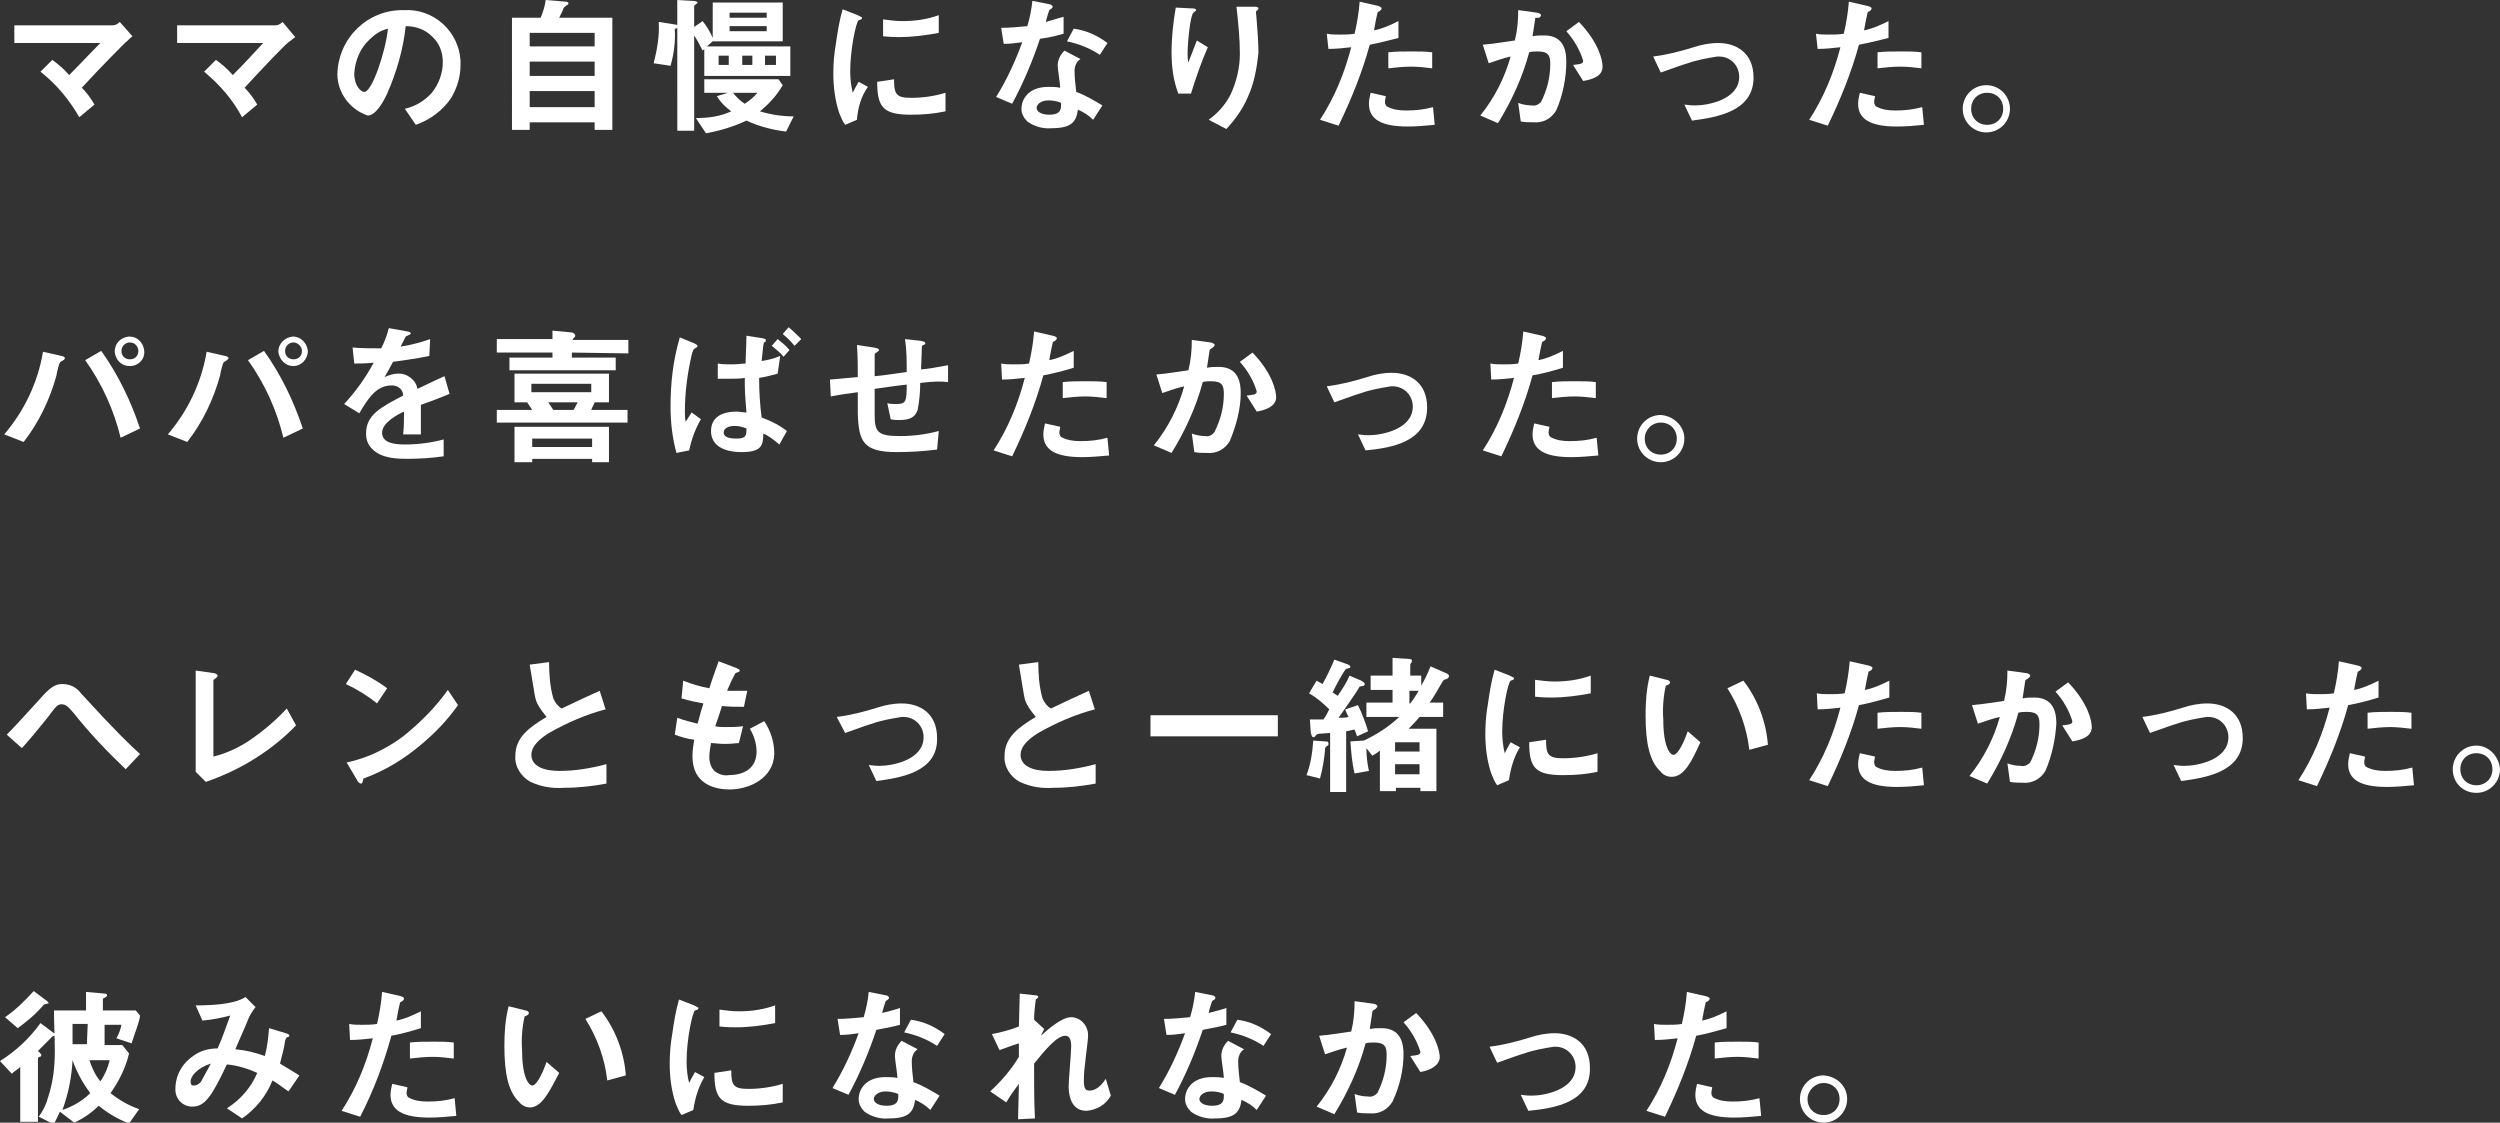 <?xml version="1.0" encoding="utf-8"?>
<!-- Generator: Adobe Illustrator 26.0.1, SVG Export Plug-In . SVG Version: 6.00 Build 0)  -->
<svg version="1.1" id="グループ_178" xmlns="http://www.w3.org/2000/svg" xmlns:xlink="http://www.w3.org/1999/xlink" x="0px"
	 y="0px" viewBox="0 0 296.4 133.1" style="enable-background:new 0 0 296.4 133.1;" xml:space="preserve">
<rect x="0" y="0" width="296.4" height="133.1" fill="#333333" stroke="none"/>
<style type="text/css">
	.st0{fill:#FFFFFF;}
</style>
<path id="パス_7861" class="st0" d="M14.9,5c-0.4,0.4-3,3-5.2,5.4c0.6,0.6,1.1,1.3,1.5,2l-1.8,1.5C8.2,11.8,6.7,10,4.8,8.5
	l1.4-1.4c0.7,0.5,1.4,1.1,2,1.8c1.4-1.4,2.4-2.5,3.7-3.8H1.7V3h11.7C13.7,3,14,2.8,14.2,2.6l1.5,1.7C15.3,4.6,15.1,4.9,14.9,5"/>
<path id="パス_7862" class="st0" d="M34.2,5c-0.5,0.4-3,3-5.2,5.4c0.6,0.6,1.1,1.3,1.5,2l-1.8,1.5c-1.1-2.1-2.7-3.9-4.5-5.4
	l1.4-1.4c0.7,0.5,1.4,1.1,2,1.8c1.4-1.4,2.4-2.5,3.6-3.8H21V3h11.7C33,3,33.3,2.8,33.5,2.6L35,4.4C34.7,4.6,34.4,4.9,34.2,5"/>
<path id="パス_7863" class="st0" d="M53.5,11.6c-1,1.5-2.5,2.6-4.2,3.2l-1.3-1.9c1.3-0.3,2.4-1,3.2-1.9c0.8-1,1.3-2.3,1.3-3.6
	c0-1.2-0.4-2.3-1.3-3.1c-0.8-0.8-1.9-1.2-3.1-1.2c-0.3,2.8-1.1,5.5-2.2,8c-0.5,1.1-1.4,2.6-2.3,2.6C41.5,13,40,11,40,8.8
	c0.1-4.3,3.6-7.7,7.9-7.6c0,0,0,0,0,0c3.5-0.2,6.5,2.5,6.7,6c0,0.2,0,0.4,0,0.5C54.6,9.1,54.2,10.4,53.5,11.6 M43.8,4.7
	c-1.1,1-1.7,2.5-1.8,4c0,1.5,0.8,2.2,1.2,2.2c0.9,0,2.5-4.7,2.8-7.5C45.1,3.6,44.4,4.1,43.8,4.7"/>
<path id="パス_7864" class="st0" d="M70.5,15.4v-0.9h-7.7v0.9h-2.1V2.1h3.4c0.3-0.7,0.5-1.4,0.6-2.1l2.4,0.2
	c0.2,0,0.3,0.1,0.3,0.2s-0.1,0.2-0.2,0.2C67,0.8,66.9,0.8,66.8,1c0,0.1-0.4,0.9-0.5,1.1h6.3v13.3H70.5z M70.5,3.9h-7.7v1.6h7.7V3.9z
	 M70.5,7.3h-7.7V9h7.7V7.3z M70.5,10.8h-7.7v1.9h7.7V10.8z"/>
<path id="パス_7865" class="st0" d="M83.5,8.9V5.8l-0.2,0.2c-0.3-0.6-0.6-1.2-1-1.8v11.3h-2V3.3c-0.1,0.1-0.2,0.1-0.3,0.1
	c0.1,1.5-0.1,3-0.5,4.4l-2-0.3c0.4-1.6,0.7-3.2,0.6-4.9L80,2.9c0.1,0,0.2,0,0.3,0.1V0L82,0.1c0.5,0,0.7,0.1,0.7,0.2
	c0,0.1-0.1,0.1-0.3,0.3c-0.1,0-0.1,0.1-0.1,0.2v2.4l1-0.7c0.5,0.6,0.9,1.3,1.2,2V0.3h8.3v4.6h-8.3l-0.7,0.6h9.9v3.5H83.5z
	 M93.2,15.6c-1.6-0.2-3.2-0.6-4.7-1.3c-1.5,0.7-3.1,1.2-4.8,1.5L82.5,14c1.5,0,2.9-0.2,4.2-0.8c-0.7-0.5-1.3-1.1-1.7-1.8l1.3-0.4
	h-2.8V9.4h8.8l0.5,0.7c-0.7,1.2-1.6,2.2-2.7,3.1c1.3,0.4,2.7,0.6,4,0.6L93.2,15.6z M86.4,6.6h-1.2v1.1h1.2V6.6z M90.9,1.5h-4.4v0.6
	h4.4V1.5z M90.9,3.1h-4.4v0.6h4.4V3.1z M86.9,11c0.4,0.5,0.9,1,1.4,1.3c0.6-0.4,1.1-0.8,1.5-1.3H86.9z M89.2,6.6h-1.2v1.1h1.2
	L89.2,6.6z M92,6.6h-1.3v1.1H92L92,6.6z"/>
<path id="パス_7866" class="st0" d="M101.6,14.2l-1.4,0.6c-0.3-0.4-0.5-0.9-0.7-1.4c-0.5-1.5-0.7-3.1-0.7-4.7
	c0-1.2,0.1-2.4,0.3-3.5c0.2-1.4,0.4-2.7,0.8-4.1l1.8,0.7c0.1,0.1,0.5,0.2,0.5,0.3c0,0.1,0,0.1-0.1,0.2c0,0-0.3,0.1-0.3,0.1
	c-0.3,0.2-1,3.4-1,6.1c0,0.8,0.1,1.7,0.3,2.5c0.2-0.4,0.3-0.6,0.7-1.3l1.1,0.6C102.1,11.4,101.7,12.8,101.6,14.2 M108,13.6
	c-3.3,0-4-0.9-4-3.9l2-0.3c0,1.7,0.2,2.2,2,2.2c1.4,0,2.8-0.2,4.1-0.6v2.2C110.7,13.5,109.4,13.6,108,13.6 M106.6,4.4
	c-0.1,0-1,0-1.9-0.1v-2c0.8,0.1,1.5,0.2,2.3,0.2c1.5,0,2.9-0.2,4.3-0.7v2.1C109.7,4.2,108.1,4.4,106.6,4.4"/>
<path id="パス_7867" class="st0" d="M123.3,4.6c-0.9,2.7-2,5.3-3.3,7.7l-1.9-0.8c1.3-2.1,2.3-4.3,3.1-6.5
	c-0.8,0.1-1.3,0.2-2.2,0.2l-0.3-1.9c1,0,2-0.1,3.1-0.2c0.3-1,0.5-2,0.6-3l2,0.4c0.1,0,0.4,0.1,0.4,0.3c0,0.2-0.3,0.3-0.4,0.4
	c0,0-0.4,1.2-0.4,1.4c1.1-0.3,1.6-0.5,2.1-0.6v2C125.3,4.2,124.8,4.4,123.3,4.6 M129.6,14.2c-0.5-0.5-1.1-0.9-1.8-1.2
	c-0.2,1.4-0.7,2.2-3.1,2.2c-1,0.1-2.1-0.2-2.9-0.8c-0.4-0.4-0.7-0.9-0.7-1.5c0-1,0.7-2.6,3.2-2.6c0.5,0,0.9,0,1.4,0.1
	c0-0.4-0.3-2.2-0.3-2.6c0-0.7,0.3-1.3,0.8-1.8l1.9,1c-0.5,0.3-0.7,0.9-0.7,1.4c0,0.8,0.1,1.7,0.2,2.5c1.1,0.4,2.1,1,3.1,1.6
	L129.6,14.2z M124.3,11.9c-0.9,0-1.4,0.5-1.4,0.9c0,0.4,0.5,0.8,1.5,0.8c1.5,0,1.4-0.8,1.4-1.4C125.4,12,124.8,11.9,124.3,11.9
	 M130.4,6.5c-1.2-0.8-2.5-1.3-3.9-1.6l0.8-1.5c1.5,0.2,2.8,0.8,4,1.7L130.4,6.5z"/>
<path id="パス_7868" class="st0" d="M141.2,11.1h-1.5c-0.6-1.6-0.8-3.2-0.8-4.9c0-1.8,0.2-3.6,0.5-5.3l2,0.1c0.1,0,0.4,0,0.4,0.2
	c0,0.1-0.2,0.2-0.3,0.3c-0.4,0.3-0.7,3.7-0.7,4.8c0,0.4,0,0.8,0.1,1.1c0.2-0.6,0.6-1.5,1-2.6l1.3,0.8
	C142.4,7.4,141.8,9.2,141.2,11.1 M147.9,11.6c-0.6,1.4-1.5,2.6-2.5,3.7l-2.1-1.1c1.1-0.8,2-1.8,2.6-3c0.7-1.5,1.1-3.2,1.1-4.8
	c0-1.9-0.2-3.7-0.4-5.6h2.2c0.1,0,0.4,0,0.4,0.2c0,0.2-0.3,0.3-0.3,0.4s0.1,0.9,0.1,1.1c0.1,1.3,0.2,2.6,0.2,3.8
	C149,8.1,148.7,9.9,147.9,11.6"/>
<path id="パス_7869" class="st0" d="M162.4,5.3c-0.9,3.3-2.2,6.5-3.7,9.6l-2.2-0.7c1.7-2.6,2.9-5.5,3.7-8.6
	c-0.9,0.1-1.8,0.2-2.7,0.2L157.3,4c0.5,0.1,1,0.1,1.5,0.1c0.6,0,1.2,0,1.8-0.1c0.3-1.3,0.5-2.5,0.6-3.8l2.2,0.5c0,0,0.4,0.1,0.4,0.3
	c0,0.1-0.1,0.2-0.2,0.3c-0.2,0.1-0.3,0.1-0.3,0.3c-0.2,0.8-0.3,1.5-0.4,2c1-0.2,1.9-0.6,2.9-1.1v2C164.6,4.8,163.5,5.1,162.4,5.3
	 M166.9,15c-3.2,0-4.6-0.9-4.6-2.7c0-0.4,0.1-0.9,0.2-1.3l1.8,0.4c0,0.2-0.1,0.4-0.1,0.7c0,0.2,0.1,0.4,0.2,0.5
	c0.7,0.4,1.5,0.5,2.3,0.5c1.1,0,2.1-0.1,3.2-0.4l0.2,2.1C169,14.9,168,15,166.9,15 M167.3,7.9c-0.9,0-1.8,0.1-2.7,0.2V6.2
	c0.9-0.1,1.8-0.1,2.8-0.1c0.8,0,1.6,0,2.4,0.1v1.9C169,8,168.2,7.9,167.3,7.9"/>
<path id="パス_7870" class="st0" d="M184.5,13.1c-0.6,1-1.6,1.5-2.7,1.4c-0.5,0-1,0-1.5-0.1l-0.3-2.2c0.5,0.2,1.1,0.3,1.6,0.3
	c0.4,0.1,0.8-0.1,1.1-0.4c0.7-1.4,1.1-2.9,1.1-4.5c0-1-0.2-1.5-1.5-1.5c-0.3,0-0.7,0-1,0.1c-0.8,3-2.1,5.8-3.7,8.4l-2.1-0.9
	c1.7-2.1,2.9-4.5,3.6-7c-0.9,0.2-1.7,0.5-2.6,0.8l-0.7-2.2c1.3-0.1,3-0.4,3.8-0.5c0.3-1.2,0.4-2.4,0.4-3.6l2.2,0.3
	c0.1,0,0.5,0.1,0.5,0.3c0,0.1,0,0.1-0.2,0.3C182,2.1,182,2.1,182,2.3c-0.1,0.6-0.2,1.3-0.3,2c0.5-0.1,0.9-0.1,1.4-0.1
	c2.4,0,2.6,2,2.6,3.1C185.7,9.2,185.3,11.3,184.5,13.1 M187.7,9.6l-1.2-1.9c0.8-0.1,1.2-0.1,1.2-0.5c-0.4-1.3-1.1-2.5-2-3.5l1.5-1.1
	c2.4,2.5,2.8,4.6,2.8,5.3C190,9,188.9,9.4,187.7,9.6"/>
<path id="パス_7871" class="st0" d="M200.6,14.3l-0.9-1.9c0.7,0.1,1,0.1,1.3,0.1c1.5,0,5.2-0.7,5.2-3.4c0-1.3-1-2.4-2.4-2.4
	c-0.1,0-0.2,0-0.2,0c-1.2,0.2-2.4,0.4-3.5,0.8c-0.4,0.1-1.5,0.5-3.2,1.1l-0.9-1.9c1.6-0.2,3.2-0.6,4.8-1.1c0.9-0.3,1.9-0.5,2.9-0.5
	c2.2,0,4.2,1.2,4.2,4.1C207.9,13.2,203.6,13.9,200.6,14.3"/>
<path id="パス_7872" class="st0" d="M220.4,5.3c-0.9,3.3-2.2,6.5-3.7,9.6l-2.2-0.7c1.7-2.6,2.9-5.5,3.7-8.6
	c-0.9,0.1-1.8,0.2-2.7,0.2L215.3,4c0.5,0.1,1,0.1,1.5,0.1c0.6,0,1.2,0,1.8-0.1c0.3-1.3,0.5-2.5,0.6-3.8l2.2,0.5c0,0,0.5,0.1,0.5,0.3
	c0,0.1-0.1,0.2-0.2,0.3c-0.2,0.1-0.3,0.1-0.3,0.3c-0.2,0.8-0.3,1.5-0.4,2c1-0.2,1.9-0.6,2.9-1.1v2C222.7,4.8,221.5,5.1,220.4,5.3
	 M224.9,15c-3.2,0-4.6-0.9-4.6-2.7c0-0.4,0.1-0.9,0.2-1.3l1.8,0.4c0,0.2-0.1,0.4-0.1,0.7c0,0.2,0.1,0.4,0.2,0.5
	c0.7,0.4,1.5,0.5,2.3,0.5c1.1,0,2.1-0.1,3.2-0.4l0.2,2.1C227.1,14.9,226,15,224.9,15 M225.3,7.9c-0.9,0-1.8,0.1-2.7,0.2V6.2
	c0.9-0.1,1.8-0.1,2.8-0.1c0.8,0,1.6,0,2.4,0.1v1.9C227,8,226.2,7.9,225.3,7.9"/>
<path id="パス_7873" class="st0" d="M238.3,12.9c0,1.5-1.2,2.8-2.8,2.8c-1.5,0-2.8-1.2-2.8-2.8c0-1.5,1.2-2.8,2.8-2.8c0,0,0,0,0,0
	C237.1,10.1,238.3,11.4,238.3,12.9 M233.7,12.9c0,1.1,0.8,1.9,1.9,1.9s1.9-0.8,1.9-1.9c0-1.1-0.8-1.9-1.9-1.9
	C234.5,11,233.7,11.8,233.7,12.9"/>
<path id="パス_7874" class="st0" d="M7.5,42.7c-0.1,0.1-0.4,0.2-0.4,0.3c-0.1,0.1-0.4,1.3-0.4,1.5c-0.8,2.9-2.1,5.6-3.9,7.9
	l-2.3-0.9c2.4-2.8,4-6.2,4.6-9.8l2.2,0.5c0.1,0,0.4,0.1,0.4,0.3C7.6,42.6,7.6,42.7,7.5,42.7 M14.3,51.9c-0.8-3.3-2.2-6.4-4.2-9.2
	l1.9-1.1c2,2.8,3.5,5.9,4.6,9.2L14.3,51.9z M15.4,43.4c-1,0-1.7-0.7-1.8-1.7c0-1,0.7-1.7,1.7-1.8c1,0,1.7,0.7,1.8,1.7c0,0,0,0,0,0
	C17.2,42.6,16.4,43.4,15.4,43.4C15.4,43.4,15.4,43.4,15.4,43.4 M15.4,40.6c-0.6,0-1,0.5-1,1c0,0.6,0.4,1,1,1s1-0.4,1-1
	C16.4,41.1,16,40.6,15.4,40.6C15.4,40.6,15.4,40.6,15.4,40.6"/>
<path id="パス_7875" class="st0" d="M26.9,42.7c-0.1,0.1-0.4,0.2-0.4,0.3c-0.1,0.1-0.4,1.3-0.4,1.5c-0.8,2.9-2.1,5.6-3.9,7.9
	l-2.3-0.9c2.4-2.8,4-6.2,4.6-9.8l2.2,0.5c0.1,0,0.4,0.1,0.4,0.3C27,42.6,26.9,42.7,26.9,42.7 M33.6,51.9c-0.8-3.3-2.2-6.4-4.2-9.2
	l1.9-1.1c2,2.8,3.5,5.9,4.6,9.2L33.6,51.9z M34.8,43.4c-1,0-1.7-0.8-1.8-1.7c0-1,0.8-1.7,1.7-1.8c1,0,1.7,0.8,1.8,1.7c0,0,0,0,0,0
	C36.5,42.6,35.7,43.4,34.8,43.4C34.8,43.4,34.8,43.4,34.8,43.4 M34.8,40.6c-0.6,0-1,0.5-1,1c0,0.6,0.4,1,1,1s1-0.4,1-1
	C35.8,41.1,35.3,40.6,34.8,40.6C34.8,40.6,34.8,40.6,34.8,40.6"/>
<path id="パス_7876" class="st0" d="M49.9,48c0,0.7,0,2.9,0,3.5h-2.1c0.1-1,0.1-1.9,0.1-2.7c-0.7,0.3-2.6,1.3-2.6,2.5
	c0,1.2,1.4,1.4,2.7,1.4c1.5,0,3.1-0.2,4.6-0.6v2c-1.4,0.2-2.9,0.3-4.3,0.3c-1,0-3.1,0-4.2-1.2c-0.5-0.5-0.7-1.1-0.7-1.8
	c0-2.2,1.7-3.1,4.4-4.5c0-0.7-0.6-1.2-1.3-1.2c0,0,0,0-0.1,0c-1.8,0-2.8,1.6-3.8,3.3l-1.8-1.1c1.4-1.5,2.6-3.2,3.5-4.9
	c-1,0.1-1.6,0.1-2.3,0.1l-0.2-1.9c1.1,0.1,2.3,0.1,3.4,0.1c0.4-0.8,0.7-1.6,0.9-2.4l2.2,0.4c0.1,0,0.4,0.1,0.4,0.2
	c0,0.1-0.1,0.2-0.2,0.2c0,0-0.4,0.2-0.4,0.2c0,0-0.5,1-0.6,1.2c1.2-0.2,2.4-0.5,3.5-0.9l-0.1,2c-1.4,0.3-2.9,0.5-4.3,0.7
	c-0.6,1.1-0.7,1.3-1,1.8c0.5-0.2,1-0.4,1.5-0.4c1.1-0.1,2.2,0.7,2.4,1.8c2.1-1,2.3-1.1,3.2-1.5l0.6,2.1C52.1,47.2,51.3,47.5,49.9,48
	"/>
<path id="パス_7877" class="st0" d="M58.9,50.1v-1.5h4.2c-0.2-0.3-0.4-0.6-0.6-0.9H61v-3.4h11.2v3.4h-1.7
	c-0.1,0.3-0.3,0.6-0.4,0.9h4.3v1.5L58.9,50.1z M67.8,41.8v0.6h5.2v1.5H60.4v-1.5h5.1v-0.6h-6.6v-1.6h6.6v-1l2.1,0.2
	c0.4,0,0.6,0.2,0.6,0.4c0,0.1,0,0.1-0.2,0.3c-0.1,0.1-0.1,0.1-0.1,0.2h6.6v1.6L67.8,41.8z M70.2,54.8v-0.4h-7.1v0.4H61v-4.2h11.2
	v4.2H70.2z M70.2,45.5H63v1h7.1V45.5z M70.2,52h-7.1v1h7.1V52z M65,47.7c0.2,0.3,0.4,0.6,0.6,0.9h2.4c0.2-0.3,0.3-0.6,0.5-0.9H65z"
	/>
<path id="パス_7878" class="st0" d="M82,48.9l1.1,0.8c-0.7,1.2-1.1,2.4-1.4,3.7l-1.5,0.3c-0.5-1.8-0.7-3.7-0.7-5.5
	c0-2.8,0.3-5.5,1.1-8.2l1.7,0.7c0,0,0.4,0.2,0.4,0.3c0,0.1-0.1,0.2-0.3,0.3c-0.2,0.1-0.3,0.4-0.4,0.8c-0.5,2.2-0.8,4.4-0.8,6.7
	c0,0.4,0,0.8,0.1,1.2L82,48.9z M92.2,44.3c-0.7,0.2-1.5,0.4-2.2,0.5c0,1.6,0.1,3.2,0.3,4.7c1.1,0.4,2.1,0.9,3,1.6l-0.9,1.6
	c-0.6-0.5-1.2-1-1.9-1.3c0,1.5-0.3,2.2-2.6,2.2c-0.5,0-3.6,0-3.6-2.5c0-1.7,1.4-2.3,3-2.3c0.4,0,0.8,0.1,1.2,0.1
	c-0.2-2.4-0.2-2.8-0.2-4.1c-0.5,0.1-1.1,0.1-1.6,0.1c-0.5,0-1.1,0-1.6,0l0-1.8c0.6,0.1,1.1,0.1,1.7,0.1c0.6,0,1.2-0.1,1.6-0.1
	c0-0.9,0.1-2.5,0.1-3.3l1.9,0.3c0.4,0.1,0.4,0.1,0.4,0.3c0,0,0,0.1,0,0.1c-0.1,0-0.2,0.1-0.2,0.1c-0.1,0.1-0.1,0.3-0.3,2.2
	c0.7-0.1,1.5-0.3,2.2-0.6L92.2,44.3z M87.1,50.5c-0.8,0-1.3,0.3-1.3,0.8c0,0.4,0.4,0.7,1.5,0.7c1.2,0,1.2-0.4,1.2-1.2
	C88,50.6,87.6,50.5,87.1,50.5 M92.9,42.3c-0.4-0.5-0.9-0.9-1.4-1.3l0.7-0.8c0.5,0.4,1,0.8,1.4,1.3L92.9,42.3z M94.2,41
	c-0.4-0.5-0.9-1-1.4-1.4l0.7-0.8c0.5,0.4,1,0.9,1.5,1.4L94.2,41z"/>
<path id="パス_7879" class="st0" d="M109.1,45.4c0,1.1-0.1,2.1-0.3,3.2c-0.3,0.8-0.8,1.2-2.2,1.2c-0.3,0-0.7,0-1-0.1l-0.4-1.9
	c0.3,0.1,0.7,0.1,1.1,0.1c1.1,0,1.2-0.3,1.2-2.3c-1.9,0.2-2.2,0.3-3.8,0.5c0,1.8,0,2.9,0,3c0,2.1,0.3,2.6,3,2.6
	c1.6,0,3.1-0.2,4.6-0.6l-0.2,2.2c-1.6,0.2-3.2,0.3-4.8,0.3c-4,0-4.5-1.3-4.6-4.6l0-2.5c-1.4,0.2-1.6,0.2-3.2,0.5l-0.1-2
	c1.4-0.1,2-0.2,3.3-0.3c0-0.7,0-2.6-0.1-3.8l2,0.3c0.4,0.1,0.6,0.1,0.6,0.3c0,0.1,0,0.1-0.3,0.3c-0.2,0.1-0.2,0.2-0.2,0.3
	c0,0.3,0,0.4,0,2.5c1.1-0.1,1.7-0.2,3.8-0.5c0-1.3,0-2.6-0.2-3.9l1.8,0.2c0.6,0.1,0.6,0.2,0.6,0.3c0,0.1,0,0.1-0.2,0.2
	c-0.1,0-0.2,0.1-0.2,0.2l-0.1,2.7c1-0.1,1.6-0.2,3.2-0.5l0,2C111.6,45.2,110.8,45.2,109.1,45.4"/>
<path id="パス_7880" class="st0" d="M123.7,44.5c-0.9,3.3-2.2,6.5-3.7,9.6l-2.2-0.7c1.7-2.6,2.9-5.5,3.7-8.6
	c-0.9,0.1-1.8,0.2-2.7,0.2l-0.1-1.9c0.5,0.1,1,0.1,1.5,0.1c0.6,0,1.2,0,1.8-0.1c0.3-1.3,0.5-2.5,0.6-3.8l2.2,0.5
	c0,0,0.5,0.1,0.5,0.3c0,0.1-0.1,0.2-0.2,0.3c-0.2,0.1-0.3,0.1-0.3,0.3c-0.2,0.8-0.3,1.5-0.4,2c1-0.2,1.9-0.6,2.9-1.1v2
	C126,44,124.8,44.3,123.7,44.5 M128.3,54.2c-3.2,0-4.6-0.9-4.6-2.7c0-0.4,0.1-0.9,0.2-1.3l1.8,0.4c0,0.2-0.1,0.4-0.1,0.7
	c0,0.2,0.1,0.4,0.2,0.5c0.7,0.4,1.5,0.5,2.3,0.5c1.1,0,2.1-0.1,3.2-0.4l0.2,2.1C130.4,54.1,129.3,54.2,128.3,54.2 M128.7,47
	c-0.9,0-1.8,0.1-2.7,0.2v-1.9c0.9-0.1,1.8-0.1,2.8-0.1c0.8,0,1.6,0,2.4,0.1v1.9C130.3,47.1,129.5,47,128.7,47"/>
<path id="パス_7881" class="st0" d="M145.8,52.3c-0.6,1-1.6,1.5-2.7,1.4c-0.5,0-1,0-1.5-0.1l-0.3-2.2c0.5,0.2,1.1,0.3,1.6,0.3
	c0.4,0.1,0.8-0.1,1.1-0.5c0.7-1.4,1.1-2.9,1.1-4.5c0-1-0.2-1.5-1.5-1.5c-0.3,0-0.7,0-1,0.1c-0.8,3-2.1,5.8-3.7,8.4l-2.1-0.9
	c1.7-2.1,2.9-4.5,3.6-7c-0.9,0.2-1.7,0.5-2.6,0.8l-0.7-2.2c1.3-0.1,3-0.4,3.8-0.5c0.3-1.2,0.4-2.4,0.4-3.6l2.2,0.3
	c0.1,0,0.5,0.1,0.5,0.3c0,0.1,0,0.1-0.2,0.3c-0.3,0.2-0.4,0.2-0.4,0.4c-0.1,0.6-0.2,1.3-0.3,2c0.5-0.1,0.9-0.1,1.4-0.1
	c2.4,0,2.6,2,2.6,3.1C147.1,48.4,146.6,50.4,145.8,52.3 M149,48.8l-1.2-1.9c0.8-0.1,1.2-0.1,1.2-0.5c-0.4-1.3-1.1-2.5-2-3.5l1.5-1.1
	c2.4,2.5,2.8,4.6,2.8,5.3C151.3,48.1,150.2,48.6,149,48.8"/>
<path id="パス_7882" class="st0" d="M161.9,53.4l-0.9-1.9c0.7,0.1,1,0.1,1.3,0.1c1.5,0,5.2-0.7,5.2-3.4c0-1.3-1-2.4-2.4-2.4
	c-0.1,0-0.2,0-0.2,0c-1.2,0.2-2.4,0.4-3.5,0.8c-0.4,0.1-1.5,0.5-3.2,1.1l-0.9-1.9c1.6-0.2,3.2-0.6,4.8-1.1c0.9-0.3,1.9-0.5,2.9-0.5
	c2.2,0,4.2,1.2,4.2,4.1C169.2,52.4,165,53.1,161.9,53.4"/>
<path id="パス_7883" class="st0" d="M181.7,44.5c-0.9,3.3-2.2,6.5-3.7,9.6l-2.2-0.7c1.7-2.6,2.9-5.5,3.7-8.6
	c-0.9,0.1-1.8,0.2-2.7,0.2l-0.1-1.9c0.5,0.1,1,0.1,1.5,0.1c0.6,0,1.2,0,1.8-0.1c0.3-1.3,0.5-2.5,0.6-3.8l2.2,0.5
	c0,0,0.5,0.1,0.5,0.3c0,0.1-0.1,0.2-0.2,0.3c-0.2,0.1-0.3,0.1-0.3,0.3c-0.2,0.8-0.3,1.5-0.4,2c1-0.2,1.9-0.6,2.9-1.1v2
	C184,44,182.9,44.3,181.7,44.5 M186.3,54.2c-3.2,0-4.6-0.9-4.6-2.7c0-0.4,0.1-0.9,0.2-1.3l1.8,0.4c0,0.2-0.1,0.4-0.1,0.7
	c0,0.2,0.1,0.4,0.2,0.5c0.7,0.4,1.5,0.5,2.3,0.5c1.1,0,2.1-0.1,3.2-0.4l0.2,2.1C188.4,54.1,187.3,54.2,186.3,54.2 M186.7,47
	c-0.9,0-1.8,0.1-2.7,0.2v-1.9c0.9-0.1,1.8-0.1,2.8-0.1c0.8,0,1.6,0,2.4,0.1v1.9C188.3,47.1,187.5,47,186.7,47"/>
<path id="パス_7884" class="st0" d="M199.7,52c0,1.5-1.2,2.8-2.8,2.8c-1.5,0-2.8-1.2-2.8-2.8c0-1.5,1.2-2.8,2.8-2.8c0,0,0,0,0,0
	C198.4,49.3,199.7,50.5,199.7,52 M195,52c0,1.1,0.8,1.9,1.9,1.9c1.1,0,1.9-0.8,1.9-1.9c0-1.1-0.8-1.9-1.9-1.9
	C195.8,50.1,195,51,195,52"/>
<path id="パス_7885" class="st0" d="M14.9,91.2c-2.2-2.1-4.3-4.3-6.2-6.7c-0.6-0.7-0.9-1-1.4-1S6.6,83.8,5.7,85
	c-1.2,1.5-2.2,2.7-3.1,3.7l-1.8-1.6c1.3-1.3,2.6-2.8,3.9-4.2c1.3-1.5,1.9-1.8,2.7-1.8c0.9,0,1.7,0.4,2.2,1.1c4.2,4.6,5.8,6.1,7,7.2
	L14.9,91.2z"/>
<path id="パス_7886" class="st0" d="M24.4,92.7l-1.2-1.2V79.5l2.1,0.3c0.1,0,0.5,0.1,0.5,0.3c0,0.1,0,0.1-0.2,0.3
	c-0.3,0.2-0.3,0.2-0.3,0.3v9c1.6-0.4,3.1-1.1,4.4-2c1.6-1.1,3-2.3,4.3-3.7l1.1,2C32.2,89,28.5,91.3,24.4,92.7"/>
<path id="パス_7887" class="st0" d="M44.7,83.4c-1.1-0.9-2.4-1.7-3.7-2.3l1.1-1.7c1.3,0.6,2.6,1.3,3.8,2.2L44.7,83.4z M49.9,88.3
	c-2,1.7-4.3,3.1-6.8,4c-0.1,0.3-0.1,0.6-0.3,0.6c-0.1,0-0.3-0.1-0.4-0.3l-1.3-2.2c2.4-0.5,4.7-1.6,6.7-3.1c2-1.6,3.8-3.4,5.3-5.5
	l1.2,1.8C53.1,85.3,51.6,86.9,49.9,88.3"/>
<path id="パス_7888" class="st0" d="M66.9,93.4c-1.4,0.1-2.7-0.1-4-0.7c-1.1-0.6-1.9-1.8-1.8-3.1c0-2.2,1.7-3.4,3.7-4.6
	c-0.4-0.5-0.8-1-1.1-1.6c-0.3-0.6-0.3-1.1-0.9-4.6l2.3-0.3c0,1.4,0.1,2.9,0.5,4.3c0.2,0.5,0.6,1,1,1.2c2.1-1,2.3-1.1,4.5-2.1
	l0.7,2.2c-2.3,0.6-4.6,1.6-6.7,2.8c-0.8,0.5-2.1,1.4-2.1,2.6c0,1.3,1.4,1.9,3.3,1.9c1.9,0,3.7-0.3,5.6-0.8v2.3
	C70.3,93.2,68.6,93.4,66.9,93.4"/>
<path id="パス_7889" class="st0" d="M86.5,93.6c-1.7,0-4.4-0.6-4.4-3.9c0-0.7,0.1-1.4,0.2-2c-0.8-0.1-1.5-0.3-2.3-0.6l0.3-2
	c0.8,0.3,1.6,0.5,2.4,0.7c0.2-0.6,0.3-1.2,0.7-2.4c-1.1-0.2-1.6-0.3-2.6-0.6l0.2-2.1c1,0.4,2,0.7,3.1,0.9c0.5-1.6,0.8-2.3,1.1-3.2
	l2.1,0.8c0.1,0.1,0.4,0.1,0.4,0.3c0,0.2-0.3,0.2-0.5,0.3c-0.4,0.7-0.7,1.4-1,2.1c0.9,0,1.3,0,2.4,0l-0.4,1.9c-0.9,0-1.8,0-2.6-0.1
	c-0.2,0.6-0.4,1.3-0.8,2.4c0.4,0.1,0.8,0.1,1.2,0.1c0.7,0,1.4,0,2.1-0.1l-0.5,2c-0.3,0-0.8,0.1-1.7,0.1c-0.7,0-1.1-0.1-1.6-0.1
	c-0.1,0.5-0.2,1.1-0.2,1.7c0,0.6,0.2,1.2,0.6,1.6c0.5,0.4,1.1,0.6,1.7,0.5c1.5,0,3.3-0.6,3.3-2.8c0-0.9-0.3-1.9-0.8-2.7l1.7-0.9
	c0.8,1.2,1.2,2.5,1.2,3.9C91.7,92.3,88.8,93.6,86.5,93.6"/>
<path id="パス_7890" class="st0" d="M103.9,92.6l-0.9-1.9c0.7,0.1,1,0.1,1.3,0.1c1.5,0,5.2-0.7,5.2-3.4c0-1.3-1-2.4-2.4-2.4
	c-0.1,0-0.2,0-0.2,0c-1.2,0.2-2.4,0.4-3.5,0.8c-0.4,0.1-1.5,0.5-3.2,1.1L99.2,85c1.6-0.2,3.2-0.6,4.8-1.1c0.9-0.3,1.9-0.5,2.9-0.5
	c2.2,0,4.2,1.2,4.2,4.1C111.2,91.5,106.9,92.2,103.9,92.6"/>
<path id="パス_7891" class="st0" d="M124.9,93.4c-1.4,0.1-2.7-0.1-4-0.7c-1.1-0.6-1.9-1.8-1.8-3.1c0-2.2,1.7-3.4,3.7-4.6
	c-0.4-0.5-0.8-1-1.1-1.6c-0.3-0.6-0.3-1.1-0.9-4.6l2.3-0.3c0,1.4,0.1,2.9,0.5,4.3c0.2,0.5,0.6,1,1,1.2c2.1-1,2.3-1.1,4.5-2.1
	l0.7,2.2c-2.3,0.6-4.6,1.6-6.7,2.8c-0.8,0.5-2.1,1.4-2.1,2.6c0,1.3,1.4,1.9,3.3,1.9c1.9,0,3.7-0.3,5.6-0.8v2.3
	C128.3,93.2,126.6,93.4,124.9,93.4"/>
<rect id="長方形_654" x="136.4" y="84.8" class="st0" width="15.1" height="2.5"/>
<path id="パス_7892" class="st0" d="M157.4,88.4c-0.3,0.2-0.3,0.2-0.3,0.5c-0.1,1.1-0.3,2.3-0.6,3.4l-1.6-0.4
	c0.5-1.3,0.7-2.7,0.8-4.1l1.4,0.1c0.4,0,0.4,0.1,0.4,0.3C157.5,88.3,157.5,88.4,157.4,88.4 M160.9,87.3c-0.1-0.3-0.2-0.5-0.3-0.8
	c-0.2,0-0.4,0.1-1,0.2v7.2h-1.9v-7c-0.2,0-1.2,0.1-1.4,0.1c-0.1,0-0.2,0.1-0.3,0.2c-0.1,0.1-0.1,0.2-0.3,0.2c-0.1,0-0.2-0.1-0.3-0.6
	l-0.1-1.5c0.6,0,1.3,0,1.6,0c0.3-0.4,0.5-0.8,0.7-1.2c-0.7-0.7-1.5-1.4-2.4-1.9l0.9-1.5c0.1,0.1,0.6,0.3,0.7,0.4
	c0.5-0.9,1-1.9,1.4-2.9l1.4,0.5c0.3,0.1,0.5,0.2,0.5,0.4c0,0,0,0.1-0.1,0.1c-0.1,0-0.3,0.1-0.4,0.1c-0.2,0.1-1.4,2.3-1.6,2.8
	c0.3,0.2,0.3,0.2,0.6,0.4c0.8-1.2,1-1.5,1.4-2.4l1.4,0.6c0.1,0.1,0.4,0.2,0.4,0.4c0,0.3-0.3,0.2-0.6,0.3c-0.5,0.9-1.9,2.8-2.5,3.7
	c0.5,0,0.8,0,1.2-0.1c-0.1-0.1-0.4-0.8-0.4-0.9l1.5-0.5c0.5,1,0.9,2.1,1.2,3.1L160.9,87.3z M171.5,80.5c-0.3,0.1-0.3,0.1-0.4,0.2
	c-0.5,0.8-1,1.8-1.6,2.6h1.6V85h-2.8c-0.4,0.5-0.9,1-1.3,1.4h3.3v7.4h-1.9v-0.4h-2.9v0.4h-1.9V89c-0.4,0.3-0.4,0.3-0.9,0.6l-0.7-0.9
	c0,0.9,0.1,1.8,0.3,2.7l-1.7,0.3c-0.3-1.2-0.4-2.5-0.5-3.8l1.6-0.1c1.5-0.7,2.9-1.6,4.2-2.8H162v-1.7h3.1v-1.5h-2.6v-1.7h2.6v-2.1
	l1.6,0.1c0.6,0,0.7,0.1,0.7,0.2c0,0.1,0,0.2-0.1,0.3c-0.1,0.1-0.1,0.2-0.1,0.3v1.2h1.3v1.2c0.4-0.7,0.8-1.5,1.1-2.3l1.6,0.7
	c0.5,0.2,0.6,0.3,0.6,0.5C171.7,80.4,171.6,80.5,171.5,80.5 M168.3,88h-2.9v1.1h2.9V88z M168.3,90.6h-2.9v1.2h2.9V90.6z M167.1,81.9
	v1.5h0.1c0.4-0.5,0.7-1,1-1.5L167.1,81.9z"/>
<path id="パス_7893" class="st0" d="M178.9,92.5l-1.4,0.6c-0.3-0.4-0.5-0.9-0.7-1.4c-0.5-1.5-0.7-3.1-0.7-4.7
	c0-1.2,0.1-2.4,0.3-3.5c0.2-1.4,0.4-2.7,0.8-4.1l1.8,0.7c0.1,0.1,0.5,0.2,0.5,0.3c0,0.1,0,0.1-0.1,0.2c0,0-0.3,0.1-0.3,0.1
	c-0.3,0.2-1,3.4-1,6.1c0,0.8,0.1,1.7,0.3,2.5c0.2-0.4,0.3-0.6,0.7-1.3l1.1,0.6C179.5,89.7,179.1,91.1,178.9,92.5 M185.3,91.9
	c-3.3,0-4-0.9-4-3.9l2-0.3c0,1.7,0.2,2.2,2,2.2c1.4,0,2.8-0.2,4.1-0.6v2.2C188.1,91.8,186.7,91.9,185.3,91.9 M183.9,82.7
	c-0.1,0-1,0-1.9-0.1v-2c0.8,0.1,1.5,0.2,2.3,0.2c1.5,0,2.9-0.2,4.3-0.7v2.1C187,82.5,185.5,82.7,183.9,82.7"/>
<path id="パス_7894" class="st0" d="M198.2,92.1c-0.5,0-1-0.2-1.3-0.6c-1.3-1.2-1.8-3.3-1.8-6.7c0-1.6,0.1-3.1,0.5-4.7l2,0.5
	c0.1,0,0.4,0.1,0.4,0.3c0,0.2-0.2,0.3-0.5,0.4c-0.3,1.3-0.4,2.7-0.3,4c0,3.5,0.9,4.2,1.2,4.2c0.6,0,1.4-1.9,1.7-2.8l1.5,1.3
	C200.6,90.2,199.7,92.1,198.2,92.1 M207.4,88.9c-0.3-2.6-1.2-5.1-2.6-7.3l1.9-0.9c1.7,2.2,2.7,4.9,2.9,7.6L207.4,88.9z"/>
<path id="パス_7895" class="st0" d="M220.4,83.6c-0.9,3.3-2.2,6.5-3.7,9.6l-2.2-0.7c1.7-2.6,2.9-5.5,3.7-8.6
	c-0.9,0.1-1.8,0.2-2.7,0.2l-0.1-1.9c0.5,0.1,1,0.1,1.5,0.1c0.6,0,1.2,0,1.8-0.1c0.3-1.3,0.5-2.5,0.6-3.8l2.2,0.5
	c0,0,0.5,0.1,0.5,0.3c0,0.1-0.1,0.2-0.2,0.3c-0.2,0.1-0.3,0.1-0.3,0.3c-0.2,0.8-0.3,1.5-0.4,2c1-0.2,1.9-0.6,2.9-1.1v2
	C222.6,83.1,221.5,83.4,220.4,83.6 M224.9,93.3c-3.2,0-4.6-0.9-4.6-2.7c0-0.4,0.1-0.9,0.2-1.3l1.8,0.4c0,0.2-0.1,0.4-0.1,0.7
	c0,0.2,0.1,0.4,0.2,0.5c0.7,0.4,1.5,0.5,2.3,0.5c1.1,0,2.1-0.1,3.2-0.4l0.2,2.1C227.1,93.2,226,93.3,224.9,93.3 M225.3,86.2
	c-0.9,0-1.8,0.1-2.7,0.2v-1.9c0.9-0.1,1.8-0.1,2.8-0.1c0.8,0,1.6,0,2.4,0.1v1.9C227,86.3,226.2,86.2,225.3,86.2"/>
<path id="パス_7896" class="st0" d="M242.5,91.4c-0.6,1-1.6,1.5-2.7,1.4c-0.5,0-1,0-1.5-0.1l-0.3-2.2c0.5,0.2,1.1,0.3,1.6,0.3
	c0.4,0.1,0.8-0.1,1.1-0.4c0.7-1.4,1.1-2.9,1.1-4.5c0-1-0.2-1.5-1.5-1.5c-0.3,0-0.7,0-1,0.1c-0.8,3-2.1,5.8-3.7,8.4l-2.1-0.9
	c1.7-2.1,2.9-4.5,3.6-7c-0.9,0.2-1.7,0.5-2.6,0.8l-0.7-2.2c1.3-0.1,3-0.4,3.8-0.5c0.3-1.2,0.4-2.4,0.4-3.6l2.2,0.3
	c0.1,0,0.5,0.1,0.5,0.3c0,0.1,0,0.1-0.2,0.3c-0.3,0.2-0.4,0.2-0.4,0.4c-0.1,0.6-0.2,1.3-0.3,2c0.5-0.1,0.9-0.1,1.4-0.1
	c2.4,0,2.6,2,2.6,3.1C243.7,87.5,243.3,89.6,242.5,91.4 M245.7,87.9l-1.2-1.9c0.8-0.1,1.2-0.1,1.2-0.5c-0.4-1.3-1.1-2.5-2-3.5
	l1.5-1.1c2.4,2.5,2.8,4.6,2.8,5.3C248,87.3,246.9,87.7,245.7,87.9"/>
<path id="パス_7897" class="st0" d="M258.6,92.6l-0.9-1.9c0.7,0.1,1,0.1,1.3,0.1c1.5,0,5.2-0.7,5.2-3.4c0-1.3-1-2.4-2.4-2.4
	c-0.1,0-0.2,0-0.2,0c-1.2,0.2-2.4,0.4-3.5,0.8c-0.4,0.1-1.5,0.5-3.2,1.1l-0.9-1.9c1.6-0.2,3.2-0.6,4.8-1.1c0.9-0.3,1.9-0.5,2.9-0.5
	c2.2,0,4.2,1.2,4.2,4.1C265.9,91.5,261.6,92.2,258.6,92.6"/>
<path id="パス_7898" class="st0" d="M278.4,83.6c-0.9,3.3-2.2,6.5-3.7,9.6l-2.2-0.7c1.7-2.6,2.9-5.5,3.7-8.6
	c-0.9,0.1-1.8,0.2-2.7,0.2l-0.1-1.9c0.5,0.1,1,0.1,1.5,0.1c0.6,0,1.2,0,1.8-0.1c0.3-1.3,0.5-2.5,0.6-3.8l2.2,0.5
	c0,0,0.5,0.1,0.5,0.3c0,0.1-0.1,0.2-0.2,0.3c-0.2,0.1-0.3,0.1-0.3,0.3c-0.2,0.8-0.3,1.5-0.4,2c1-0.2,1.9-0.6,2.9-1.1v2
	C280.7,83.1,279.5,83.4,278.4,83.6 M283,93.3c-3.2,0-4.6-0.9-4.6-2.7c0-0.4,0.1-0.9,0.2-1.3l1.8,0.4c0,0.2-0.1,0.4-0.1,0.7
	c0,0.2,0.1,0.4,0.2,0.5c0.7,0.4,1.5,0.5,2.3,0.5c1.1,0,2.1-0.1,3.2-0.4l0.2,2.1C285.1,93.2,284,93.3,283,93.3 M283.4,86.2
	c-0.9,0-1.8,0.1-2.7,0.2v-1.9c0.9-0.1,1.8-0.1,2.8-0.1c0.8,0,1.6,0,2.4,0.1v1.9C285,86.3,284.2,86.2,283.4,86.2"/>
<path id="パス_7899" class="st0" d="M296.4,91.2c0,1.5-1.2,2.8-2.8,2.8s-2.8-1.2-2.8-2.8c0-1.5,1.2-2.8,2.8-2.8c0,0,0,0,0,0
	C295.1,88.4,296.3,89.7,296.4,91.2 M291.7,91.2c0,1.1,0.8,1.9,1.9,1.9s1.9-0.8,1.9-1.9c0-1.1-0.8-1.9-1.9-1.9
	C292.5,89.3,291.7,90.1,291.7,91.2"/>
<path id="パス_7900" class="st0" d="M6.5,122.8c-0.1,0-0.4,0.1-0.4,0.2c-0.3,0.3-0.8,0.8-1.6,1.6l0.2,0.2c0.1,0.1,0.2,0.2,0.2,0.3
	c0,0.1-0.1,0.2-0.2,0.2s-0.2,0.1-0.2,0.2v7.5H2.4v-6.5c-0.3,0.3-0.7,0.5-1,0.8L0,125.8c1.9-1.2,3.5-2.7,4.8-4.5l1.6,1.2
	c0.1,0,0.1,0.1,0.1,0.2C6.5,122.7,6.5,122.7,6.5,122.8 M5.6,119c-0.1,0-0.3,0.1-0.4,0.1c-0.9,1.1-2,2-3.1,2.8l-1.5-1.3
	c1.3-0.9,2.4-2,3.4-3.1l1.6,1.2c0.1,0.1,0.1,0.1,0.2,0.3C5.7,118.9,5.6,119,5.6,119 M15.6,123.7l-1.8-0.6c0.3-0.5,0.5-1.1,0.6-1.6
	h-2v2.4h2.1l0.8,1c-0.4,1.7-1.2,3.3-2.2,4.7c1,0.8,2.2,1.5,3.4,1.9l-1.2,1.7c-1.3-0.5-2.5-1.2-3.6-2.1c-0.8,0.8-1.8,1.5-2.9,2
	l-1.7-1.3c-0.2,0.5-0.5,1-0.7,1.5l-1.8-0.9c0.5-0.7,0.9-1.5,1.1-2.3c0.6-1.8,0.8-3.6,0.8-5.5c0-1.6-0.1-3.2-0.1-4.8h3.8v-2.2
	l2.2,0.2c0.2,0,0.3,0.1,0.3,0.2c0,0.1-0.1,0.2-0.3,0.3c-0.1,0-0.2,0.1-0.2,0.2v1.3h3.9l0.5,0.6C16.6,121,15.9,122.7,15.6,123.7
	 M8.6,125.7c-0.1,2-0.5,4-1.2,5.9c1.2-0.4,2.4-1.1,3.3-2C9.8,128.4,9.1,127.1,8.6,125.7 M10.4,121.4H8.6v2.4h1.7L10.4,121.4z
	 M10.6,125.7c0.3,0.9,0.7,1.8,1.3,2.5c0.5-0.7,0.9-1.6,1.1-2.5H10.6z"/>
<path id="パス_7901" class="st0" d="M34.2,129.4c-1-0.7-1.5-1.1-1.9-1.3c-0.7,1.8-2,3.4-3.6,4.5l-1.8-1.2c1.6-1,2.9-2.5,3.6-4.2
	c-1.1-0.5-2.4-0.9-3.6-1c-1.8,3.8-2.6,5-4.1,5c-1.2,0-2.1-1-2-2.2c0-0.1,0-0.1,0-0.2c0.1-1.5,0.9-2.8,2.1-3.6
	c0.8-0.6,1.8-0.9,2.9-0.9c0.6-1.3,1-2.6,1.5-3.9c-1.1,0.3-2.2,0.5-3.3,0.6l-0.8-1.8c2.8,0,4.9-0.3,5.9-1l1.2,1.2
	c-0.4,0.5-0.7,1-0.9,1.5c0,0.1-1.3,3-1.5,3.5c1.2,0.1,2.4,0.4,3.5,0.8c0.3-1.1,0.4-2.2,0.5-3.3l2,0.6c0.2,0.1,0.4,0.1,0.4,0.3
	c0,0.1,0,0.1-0.3,0.2c-0.1,0.1-0.1,0.1-0.2,0.4c-0.1,0.9-0.4,1.8-0.6,2.7c1,0.6,1.5,0.9,2.3,1.4L34.2,129.4z M22.6,128.2
	c0,0.5,0.2,0.5,0.4,0.5c0.3,0,0.6-0.2,0.8-0.4c0.4-0.7,0.8-1.5,1.2-2.2C23.4,126.6,22.6,127.6,22.6,128.2"/>
<path id="パス_7902" class="st0" d="M46.4,122.8c-0.9,3.3-2.1,6.5-3.7,9.6l-2.2-0.7c1.7-2.6,2.9-5.5,3.7-8.6
	c-0.9,0.1-1.8,0.2-2.7,0.2l-0.1-1.9c0.5,0.1,1,0.1,1.5,0.1c0.6,0,1.2,0,1.8-0.1c0.3-1.3,0.5-2.5,0.6-3.8l2.2,0.5
	c0,0,0.4,0.1,0.4,0.3c0,0.1-0.1,0.2-0.2,0.3c-0.2,0.1-0.3,0.1-0.3,0.3c-0.2,0.8-0.3,1.5-0.4,2c1-0.2,1.9-0.6,2.9-1.1v2
	C48.6,122.3,47.5,122.6,46.4,122.8 M50.9,132.5c-3.2,0-4.6-0.9-4.6-2.7c0-0.4,0.1-0.9,0.2-1.3l1.8,0.4c0,0.2-0.1,0.4-0.1,0.7
	c0,0.2,0.1,0.4,0.2,0.5c0.7,0.4,1.5,0.5,2.3,0.5c1.1,0,2.1-0.1,3.2-0.4l0.2,2.1C53,132.4,52,132.5,50.9,132.5 M51.3,125.3
	c-0.9,0-1.8,0.1-2.7,0.2v-1.9c0.9-0.1,1.8-0.1,2.8-0.1c0.8,0,1.6,0,2.4,0.1v1.9C52.9,125.4,52.1,125.3,51.3,125.3"/>
<path id="パス_7903" class="st0" d="M62.9,131.3c-0.5,0-1-0.2-1.3-0.6c-1.3-1.2-1.8-3.3-1.8-6.7c0-1.6,0.1-3.1,0.5-4.7l2,0.5
	c0.1,0,0.4,0.1,0.4,0.3c0,0.2-0.2,0.3-0.5,0.4c-0.3,1.3-0.4,2.7-0.3,4c0,3.5,0.9,4.2,1.2,4.2c0.6,0,1.4-1.9,1.7-2.8l1.5,1.3
	C65.2,129.3,64.3,131.2,62.9,131.3 M72,128.1c-0.3-2.6-1.2-5.1-2.6-7.3l1.9-0.9c1.7,2.2,2.7,4.9,2.9,7.6L72,128.1z"/>
<path id="パス_7904" class="st0" d="M82.2,131.6l-1.4,0.6c-0.3-0.4-0.5-0.9-0.7-1.4c-0.5-1.5-0.7-3.1-0.7-4.7
	c0-1.2,0.1-2.4,0.3-3.5c0.2-1.4,0.4-2.7,0.8-4.1l1.8,0.7c0.1,0.1,0.5,0.2,0.5,0.3c0,0.1,0,0.1-0.1,0.2c0,0-0.3,0.1-0.3,0.1
	c-0.3,0.2-1,3.4-1,6.1c0,0.8,0.1,1.7,0.3,2.5c0.2-0.4,0.3-0.6,0.7-1.3l1.1,0.6C82.8,128.9,82.4,130.2,82.2,131.6 M88.7,131.1
	c-3.3,0-4-0.9-4-3.9l2-0.3c0,1.7,0.2,2.2,2,2.2c1.4,0,2.8-0.2,4.1-0.6v2.2C91.4,131,90,131.1,88.7,131.1 M87.2,121.8
	c-0.1,0-1,0-1.9-0.1v-2c0.8,0.1,1.5,0.2,2.3,0.2c1.5,0,2.9-0.2,4.3-0.7v2.1C90.3,121.6,88.8,121.8,87.2,121.8"/>
<path id="パス_7905" class="st0" d="M103.9,122.1c-0.9,2.7-2,5.3-3.3,7.7l-1.9-0.8c1.3-2.1,2.3-4.3,3.1-6.5
	c-0.8,0.1-1.3,0.2-2.2,0.2l-0.3-1.9c1,0,2-0.1,3.1-0.2c0.3-1,0.5-2,0.6-3l2,0.4c0.1,0,0.4,0.1,0.4,0.3c0,0.2-0.3,0.3-0.4,0.4
	c0,0-0.4,1.2-0.4,1.4c1.1-0.3,1.6-0.4,2.1-0.6v2C106,121.7,105.4,121.8,103.9,122.1 M110.3,131.6c-0.5-0.5-1.1-0.9-1.8-1.2
	c-0.2,1.4-0.7,2.2-3.1,2.2c-1,0.1-2.1-0.2-2.9-0.8c-0.4-0.4-0.7-0.9-0.7-1.5c0-1,0.7-2.6,3.2-2.6c0.5,0,0.9,0,1.4,0.1
	c0-0.4-0.3-2.2-0.3-2.6c0-0.7,0.3-1.3,0.8-1.8l1.9,1c-0.5,0.3-0.7,0.9-0.7,1.4c0,0.8,0.1,1.7,0.2,2.5c1.1,0.4,2.1,1,3.1,1.6
	L110.3,131.6z M105,129.4c-0.9,0-1.4,0.5-1.4,0.9c0,0.4,0.5,0.8,1.5,0.8c1.5,0,1.4-0.8,1.4-1.4C106,129.5,105.5,129.4,105,129.4
	 M111.1,124c-1.2-0.8-2.5-1.3-3.9-1.6l0.8-1.5c1.5,0.2,2.8,0.8,4,1.7L111.1,124z"/>
<path id="パス_7906" class="st0" d="M128.8,131.7c-2.1,0-2.1-2.5-2.1-2.9c0-0.7,0.3-4,0.3-4.8c0-0.5-0.1-1.2-0.7-1.2
	c-1,0-2.4,1.7-3.7,3.3c0,2.5,0,4.4,0.1,6.5l-2,0.1l0.1-4.2c-0.6,0.8-0.9,1.2-1.5,2.2l-1.9-1.3c1.3-1.2,2.5-2.6,3.4-4.1l0-1.6
	c-1,0.3-1.4,0.5-2.3,0.8l-0.9-1.9c1.1-0.2,2.2-0.5,3.2-0.9l0.1-3.9l1.8,0.2c0.3,0,0.4,0.1,0.4,0.2c0,0.1-0.3,0.3-0.3,0.3
	c-0.1,0.8-0.2,1.6-0.2,2.4l1.2,1.1l-0.4,0.8c0.7-0.6,2.4-2.2,3.6-2.2c1.1,0,2,1,2,2.1c0,0,0,0,0,0c0,0.3,0,0.5-0.3,2.9
	c-0.1,0.8-0.2,1.7-0.2,2.5c0,1,0.2,1.2,0.7,1.2c0.5,0,1.2-0.3,1.9-1.4l0.6,2C131.1,131,130,131.6,128.8,131.7"/>
<path id="パス_7907" class="st0" d="M142.6,122.1c-0.9,2.7-2,5.3-3.3,7.7l-1.9-0.8c1.3-2.1,2.3-4.3,3.1-6.5
	c-0.8,0.1-1.3,0.2-2.2,0.2l-0.3-1.9c1,0,2-0.1,3.1-0.2c0.3-1,0.5-2,0.6-3l2,0.4c0.1,0,0.4,0.1,0.4,0.3c0,0.2-0.3,0.3-0.4,0.4
	c0,0-0.4,1.2-0.4,1.4c1.1-0.3,1.6-0.4,2.1-0.6v2C144.7,121.7,144.1,121.8,142.6,122.1 M149,131.6c-0.5-0.5-1.1-0.9-1.8-1.2
	c-0.2,1.4-0.7,2.2-3.1,2.2c-1,0.1-2.1-0.2-2.9-0.8c-0.4-0.4-0.7-0.9-0.7-1.5c0-1,0.7-2.6,3.2-2.6c0.5,0,0.9,0,1.4,0.1
	c0-0.4-0.3-2.2-0.3-2.6c0-0.7,0.3-1.3,0.8-1.8l1.9,1c-0.5,0.3-0.7,0.9-0.7,1.4c0,0.8,0.1,1.7,0.2,2.5c1.1,0.4,2.1,1,3.1,1.6
	L149,131.6z M143.6,129.4c-0.9,0-1.4,0.5-1.4,0.9c0,0.4,0.5,0.8,1.5,0.8c1.5,0,1.4-0.8,1.4-1.4C144.7,129.5,144.2,129.4,143.6,129.4
	 M149.8,124c-1.2-0.8-2.5-1.3-3.9-1.6l0.8-1.5c1.5,0.2,2.8,0.8,4,1.7L149.8,124z"/>
<path id="パス_7908" class="st0" d="M165.1,130.6c-0.6,1-1.6,1.5-2.7,1.4c-0.5,0-1,0-1.5-0.1l-0.3-2.2c0.5,0.2,1.1,0.3,1.6,0.3
	c0.4,0.1,0.8-0.1,1.1-0.4c0.7-1.4,1.1-2.9,1.1-4.5c0-1-0.2-1.5-1.5-1.5c-0.3,0-0.7,0-1,0.1c-0.8,3-2.1,5.8-3.7,8.4l-2.1-0.9
	c1.7-2.1,2.9-4.5,3.6-7c-0.9,0.2-1.7,0.5-2.6,0.8l-0.7-2.2c1.3-0.1,3-0.4,3.8-0.5c0.3-1.2,0.4-2.4,0.4-3.6l2.2,0.3
	c0.1,0,0.5,0.1,0.5,0.3c0,0.1,0,0.1-0.2,0.3c-0.3,0.2-0.4,0.2-0.4,0.4c-0.1,0.6-0.2,1.3-0.3,2c0.5-0.1,0.9-0.1,1.4-0.1
	c2.4,0,2.6,2,2.6,3.1C166.4,126.7,166,128.7,165.1,130.6 M168.4,127.1l-1.2-1.9c0.8-0.1,1.2-0.1,1.2-0.5c-0.4-1.3-1.1-2.5-2-3.5
	l1.5-1.1c2.4,2.5,2.8,4.6,2.8,5.3C170.6,126.4,169.5,126.9,168.4,127.1"/>
<path id="パス_7909" class="st0" d="M181.2,131.7l-0.9-1.9c0.7,0.1,1,0.1,1.3,0.1c1.5,0,5.2-0.7,5.2-3.4c0-1.3-1-2.4-2.4-2.4
	c-0.1,0-0.2,0-0.2,0c-1.2,0.2-2.4,0.4-3.5,0.8c-0.4,0.1-1.5,0.5-3.2,1.1l-0.9-1.9c1.6-0.2,3.2-0.6,4.8-1.1c0.9-0.3,1.9-0.5,2.9-0.5
	c2.2,0,4.2,1.2,4.2,4.1C188.6,130.7,184.3,131.4,181.2,131.7"/>
<path id="パス_7910" class="st0" d="M201.1,122.8c-0.9,3.3-2.2,6.5-3.7,9.6l-2.2-0.7c1.7-2.6,2.9-5.5,3.7-8.6
	c-0.9,0.1-1.8,0.2-2.7,0.2l-0.1-1.9c0.5,0.1,1,0.1,1.5,0.1c0.6,0,1.2,0,1.8-0.1c0.3-1.3,0.5-2.5,0.6-3.8l2.2,0.5
	c0,0,0.5,0.1,0.5,0.3c0,0.1-0.1,0.2-0.2,0.3c-0.2,0.1-0.3,0.1-0.3,0.3c-0.2,0.8-0.3,1.5-0.4,2c1-0.2,1.9-0.6,2.9-1.1v2
	C203.3,122.3,202.2,122.6,201.1,122.8 M205.6,132.5c-3.2,0-4.6-0.9-4.6-2.7c0-0.4,0.1-0.9,0.2-1.3l1.8,0.4c0,0.2-0.1,0.4-0.1,0.7
	c0,0.2,0.1,0.4,0.2,0.5c0.7,0.4,1.5,0.5,2.3,0.5c1.1,0,2.1-0.1,3.2-0.4l0.2,2.1C207.7,132.4,206.7,132.5,205.6,132.5 M206,125.3
	c-0.9,0-1.8,0.1-2.7,0.2v-1.9c0.9-0.1,1.8-0.1,2.8-0.1c0.8,0,1.6,0,2.4,0.1v1.9C207.7,125.4,206.8,125.3,206,125.3"/>
<path id="パス_7911" class="st0" d="M219,130.3c0,1.5-1.2,2.8-2.8,2.8c-1.5,0-2.8-1.2-2.8-2.8c0-1.5,1.2-2.8,2.8-2.8c0,0,0,0,0,0
	C217.8,127.6,219,128.8,219,130.3 M214.3,130.3c0,1.1,0.8,1.9,1.9,1.9s1.9-0.8,1.9-1.9c0-1.1-0.8-1.9-1.9-1.9
	C215.2,128.4,214.3,129.3,214.3,130.3"/>
</svg>

